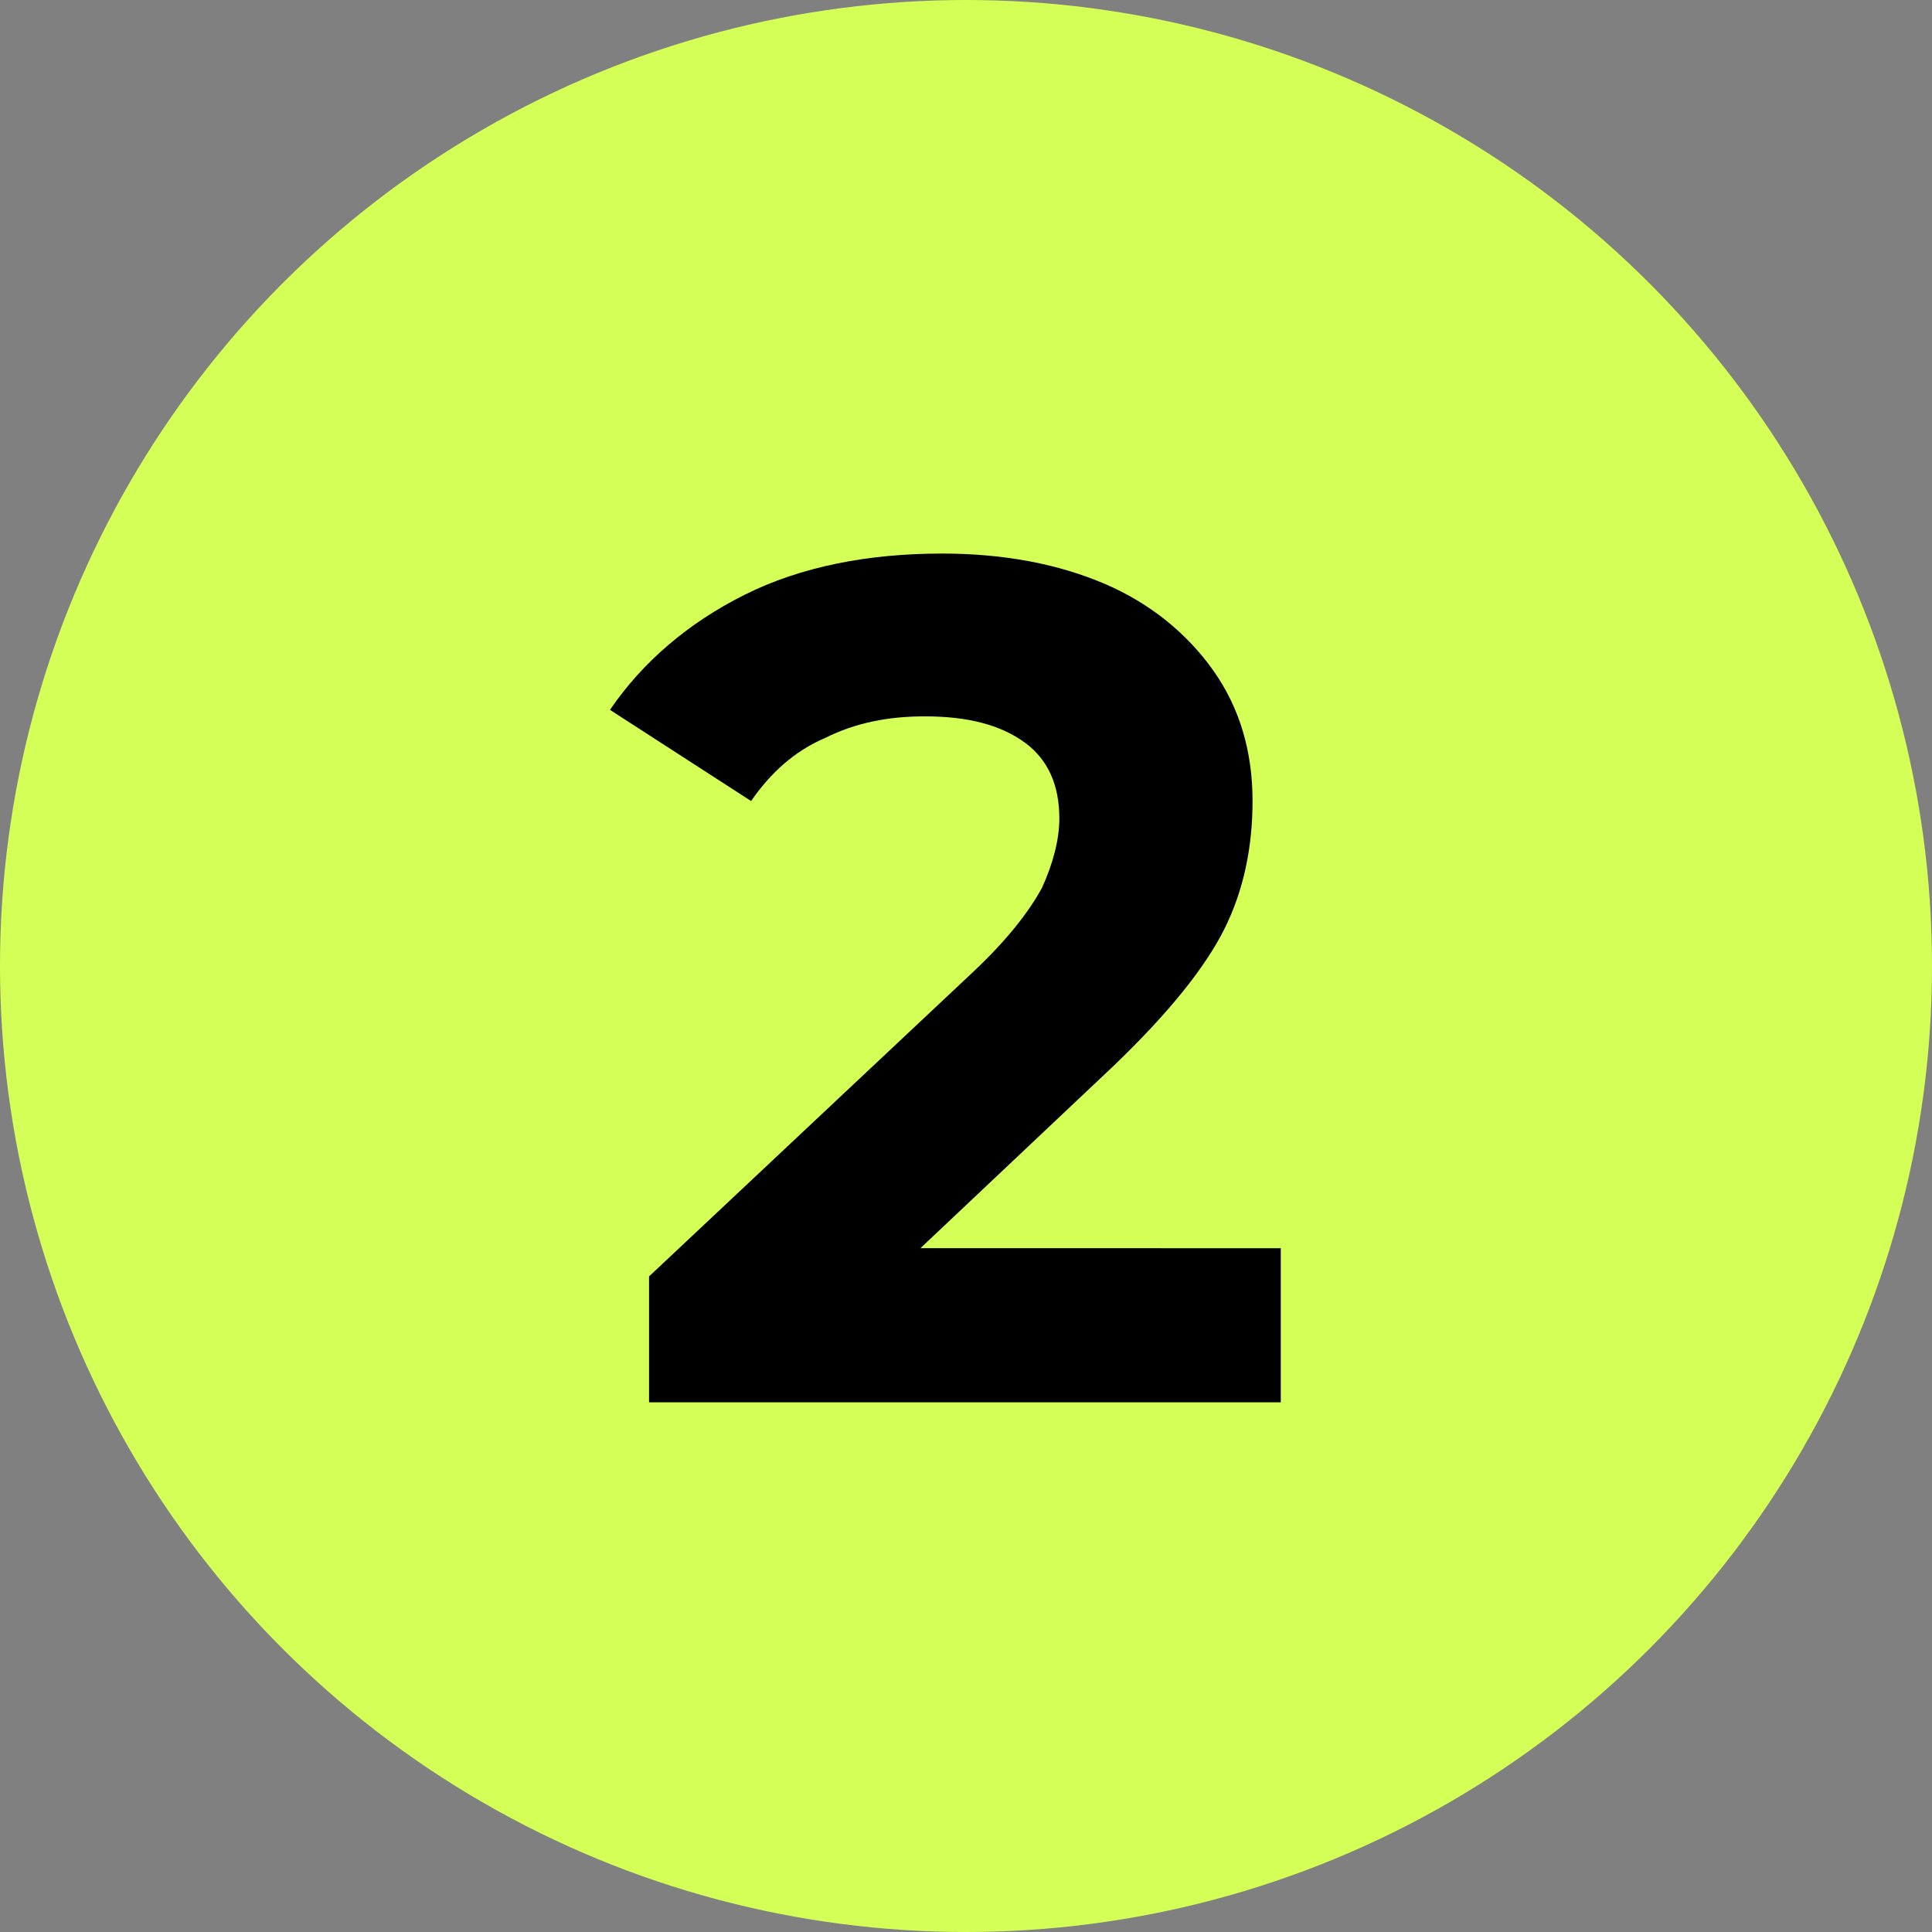 <?xml version="1.0" encoding="UTF-8"?> <svg xmlns="http://www.w3.org/2000/svg" xmlns:xlink="http://www.w3.org/1999/xlink" version="1.1" id="Слой_1" x="0px" y="0px" viewBox="0 0 89 89" style="enable-background:new 0 0 89 89;" xml:space="preserve"><rect x="0" y="0" width="89" height="89" fill="#808080" stroke="none"/> <style type="text/css"> .st0{fill:#D4FF56;} .st1{fill:none;} .st2{enable-background:new ;} </style> <ellipse id="tSvg18775269a02" class="st0" cx="44.5" cy="44.5" rx="44.5" ry="44.5"></ellipse> <rect x="28.1" y="23.8" class="st1" width="32.8" height="41.4"></rect> <g class="st2"> <path d="M59,57.3v7.3H29.9v-5.8l14.9-14c1.6-1.5,2.6-2.8,3.2-3.9c0.5-1.1,0.8-2.2,0.8-3.2c0-1.5-0.5-2.7-1.6-3.5s-2.6-1.2-4.6-1.2 c-1.7,0-3.2,0.3-4.6,1c-1.4,0.6-2.5,1.6-3.4,2.9l-6.5-4.2c1.5-2.2,3.6-4,6.2-5.3c2.6-1.3,5.7-1.9,9.1-1.9c2.9,0,5.4,0.5,7.5,1.4 c2.1,0.9,3.8,2.3,5,4c1.2,1.7,1.8,3.7,1.8,6c0,2.1-0.4,4.1-1.3,5.9c-0.9,1.8-2.6,3.9-5.1,6.3l-8.9,8.4H59z"></path> </g> </svg> 